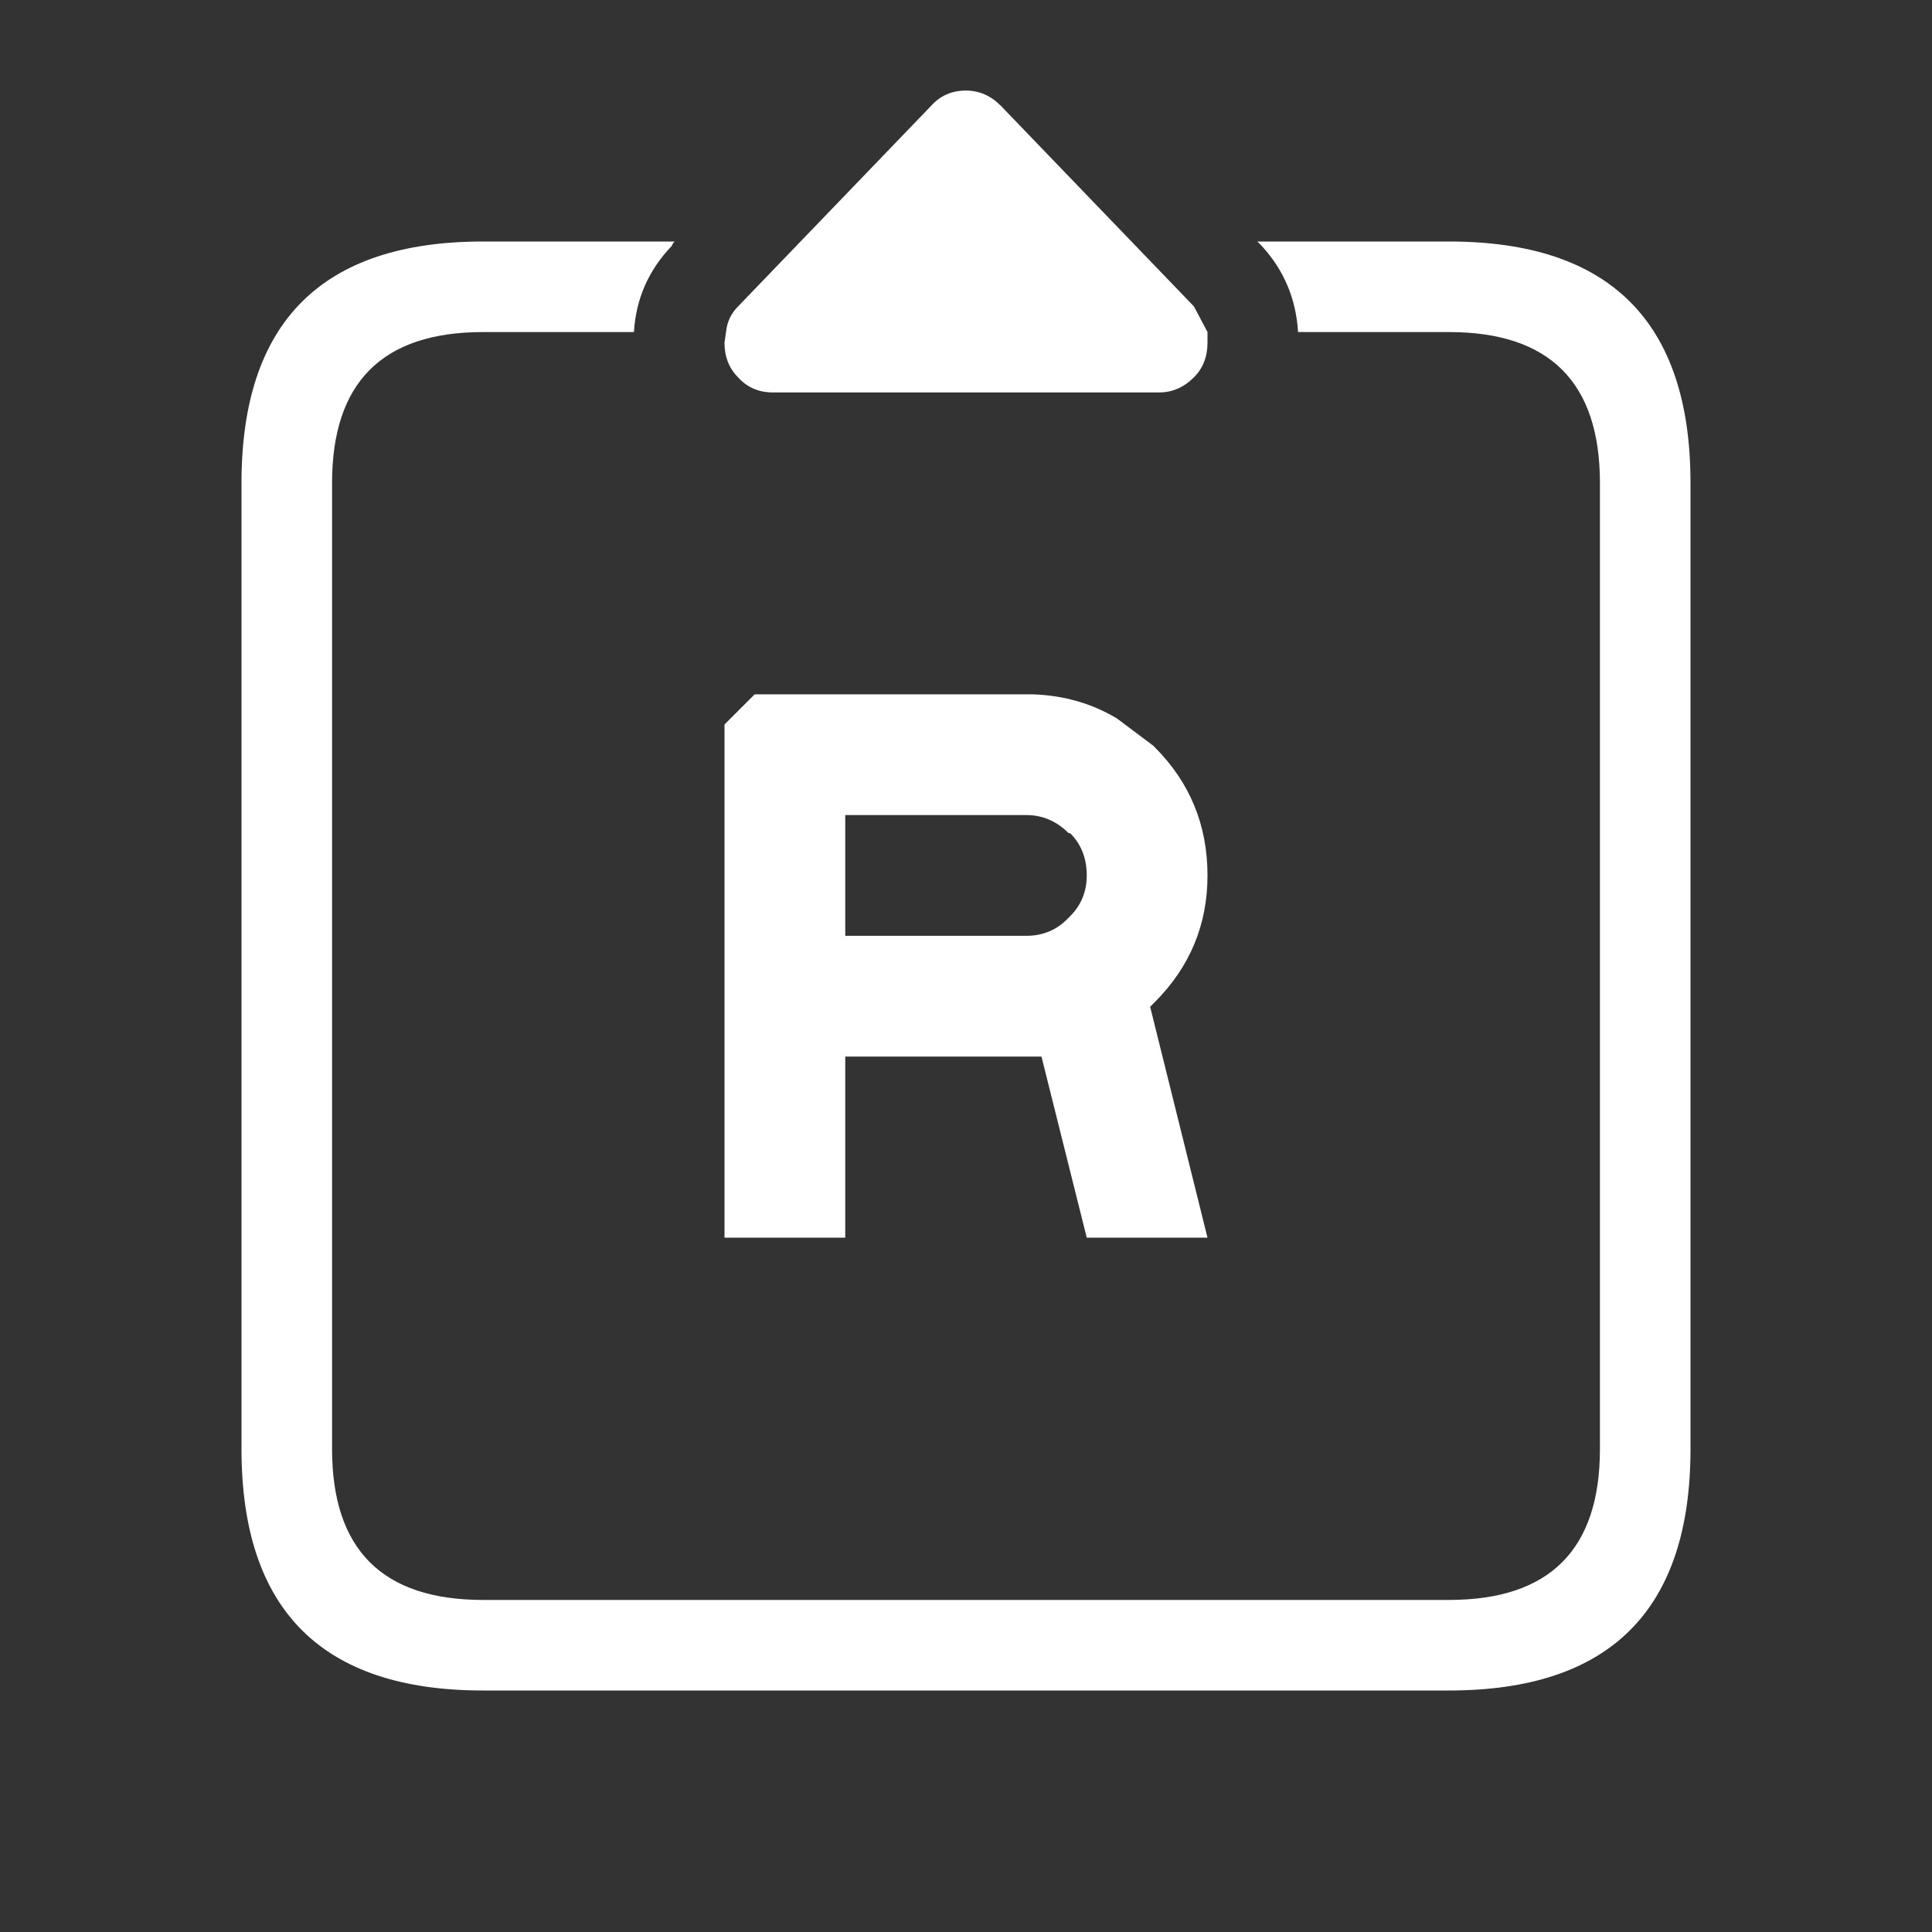 <svg width="64" height="64" xmlns="http://www.w3.org/2000/svg" xmlns:xlink="http://www.w3.org/1999/xlink">
  <rect width="100%" height="100%" fill="#333333" stroke="none"/>
  <defs/>
  <g>
    <path stroke="none" fill="#FFFFFF" fill-opacity="0" d="M41.65 8 L41.7 8.05 41.8 8.15 Q42.9 9.35 43 11 L43 11.35 Q43 13.35 41.7 14.6 40.25 16.05 38.4 16 L25.6 16 Q23.55 16 22.25 14.5 21 13.25 21 11.35 L21 11 Q21.1 9.35 22.25 8.15 L22.3 8.05 22.35 8 28.7 1.4 Q30 0 32 0 33.85 -0.05 35.3 1.35 L35.3 1.4 41.65 8 M30.85 3.5 L24.45 10.15 Q24.1 10.5 24.05 11 L24 11.35 Q24 12.05 24.45 12.5 24.9 13 25.6 13 L38.4 13 Q39.05 13 39.55 12.5 40 12.05 40 11.35 L40 11 39.55 10.15 33.15 3.5 Q32.65 3 32 3 31.3 3 30.85 3.5"/>
    <path stroke="none" fill="#FFFFFF" d="M30.85 3.5 Q31.3 3 32 3 32.65 3 33.15 3.5 L39.55 10.15 40 11 40 11.35 Q40 12.05 39.55 12.5 39.05 13 38.4 13 L25.6 13 Q24.9 13 24.45 12.5 24 12.05 24 11.35 L24.05 11 Q24.1 10.5 24.45 10.15 L30.85 3.5 M43 11 Q42.9 9.35 41.8 8.15 L41.7 8.05 41.65 8 48 8 Q56 8 56 16 L56 48 Q56 56 48 56 L16 56 Q8 56 8 48 L8 16 Q8 8 16 8 L22.35 8 22.3 8.05 22.25 8.15 Q21.1 9.35 21 11 L16 11 Q11 11 11 16 L11 48 Q11 53 16 53 L48 53 Q53 53 53 48 L53 16 Q53 11 48 11 L43 11 M25 23 L34.2 23 Q35.75 23.05 37 23.8 L38.2 24.7 38.25 24.75 Q40 26.5 40 29 40 31.45 38.25 33.2 L38.2 33.25 38.1 33.35 40 41 36 41 34.5 35 34 35 28 35 28 41 24 41 24 24 25 23 M28 27 L28 31 34 31 Q34.8 31 35.35 30.45 L35.45 30.35 Q36 29.8 36 29 36 28.15 35.45 27.6 L35.4 27.6 Q34.8 27 34 27 L28 27"/>
  </g>
</svg>
